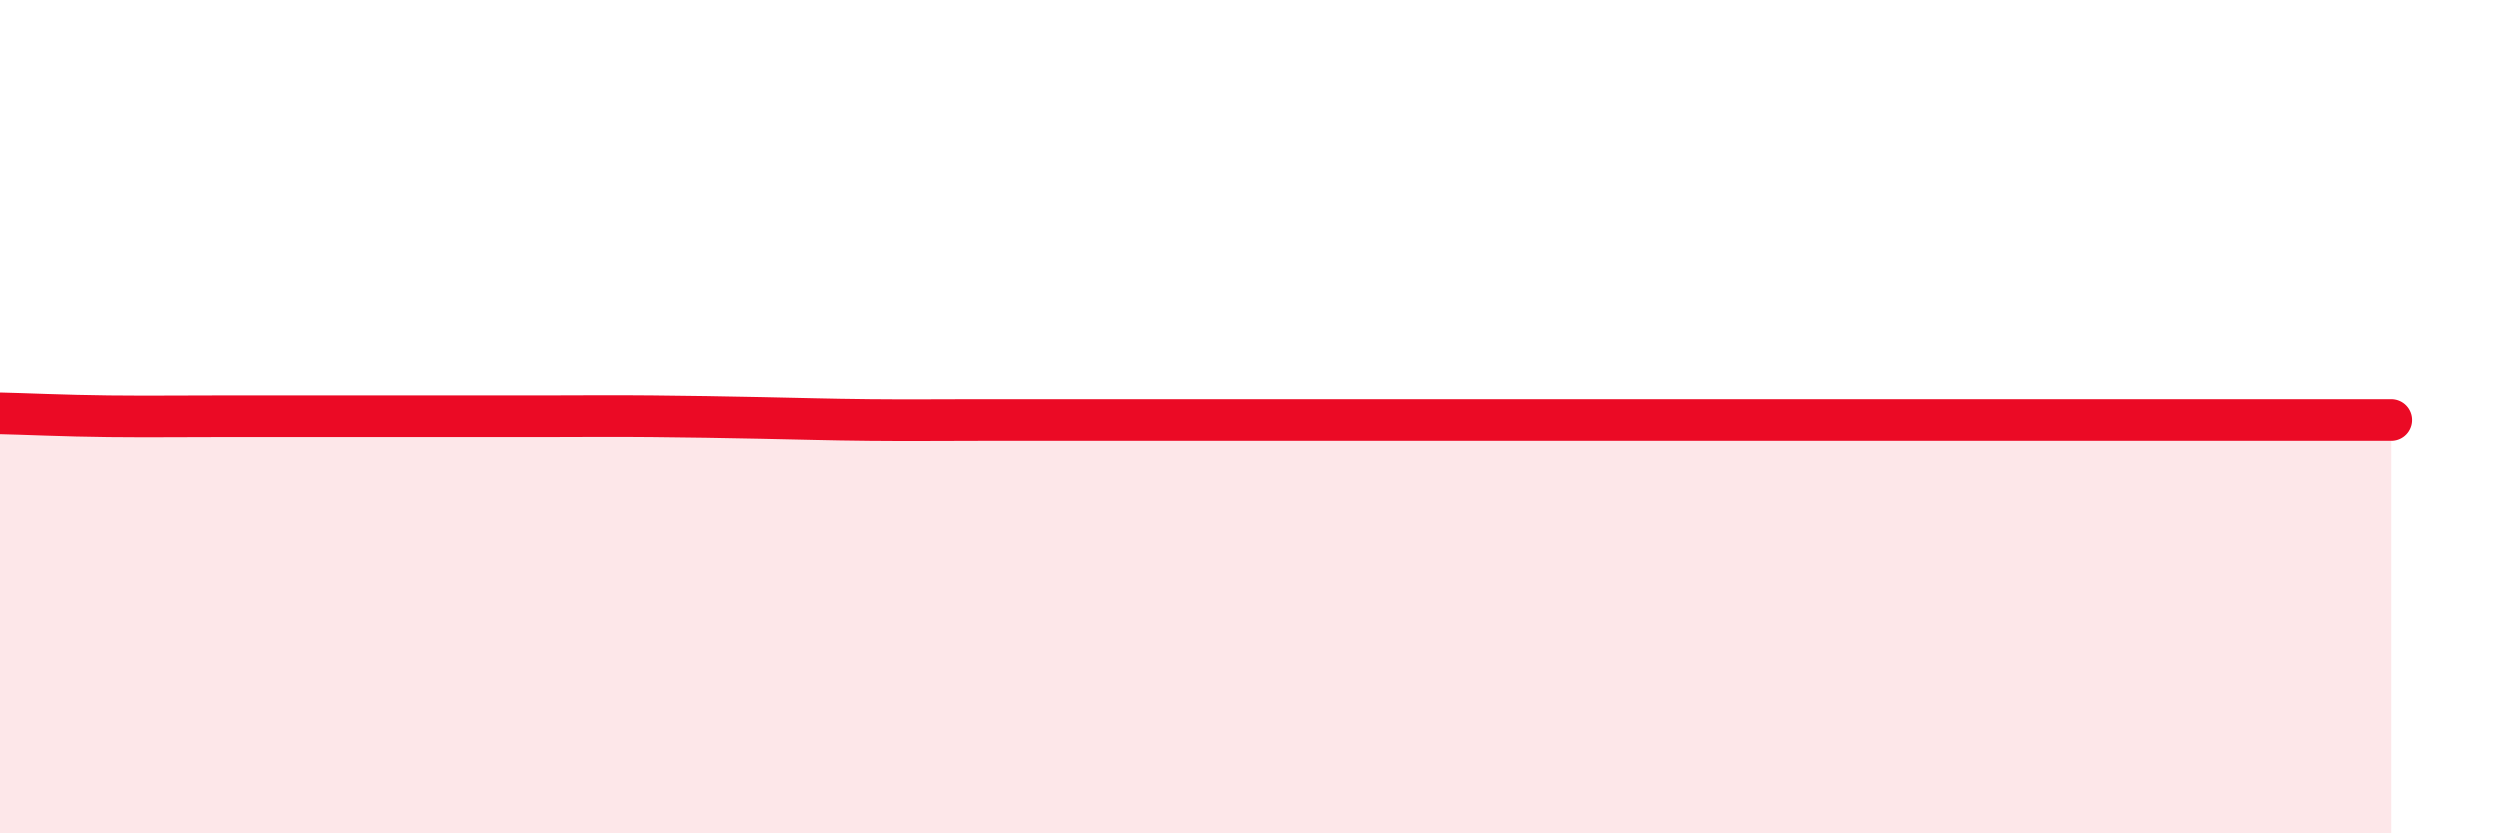 
    <svg width="60" height="20" viewBox="0 0 60 20" xmlns="http://www.w3.org/2000/svg">
      <path
        d="M 0,9.92 C 0.52,9.93 1.57,9.98 2.61,9.99 C 3.65,10 4.18,9.99 5.22,9.99 C 6.26,9.99 6.79,9.99 7.83,9.99 C 8.87,9.99 9.39,9.99 10.43,9.99 C 11.47,9.99 12,9.99 13.04,9.99 C 14.08,9.99 14.61,9.98 15.65,9.99 C 16.69,10 17.22,10.01 18.26,10.03 C 19.3,10.05 19.83,10.07 20.87,10.08 C 21.91,10.09 22.44,10.08 23.48,10.08 C 24.52,10.08 25.05,10.08 26.09,10.08 C 27.13,10.08 27.66,10.08 28.7,10.08 C 29.74,10.08 30.26,10.08 31.3,10.08 C 32.34,10.08 32.87,10.08 33.91,10.08 C 34.95,10.08 35.48,10.08 36.52,10.08 C 37.56,10.08 38.09,10.08 39.13,10.08 C 40.17,10.08 40.7,10.08 41.74,10.08 C 42.78,10.08 43.31,10.08 44.35,10.08 C 45.39,10.08 45.92,10.08 46.96,10.08 C 48,10.08 48.53,10.08 49.57,10.08 C 50.61,10.08 51.13,10.08 52.17,10.08 C 53.21,10.08 53.74,10.08 54.78,10.08 C 55.82,10.08 56.87,10.08 57.39,10.08L57.39 20L0 20Z"
        fill="#EB0A25"
        opacity="0.1"
        stroke-linecap="round"
        stroke-linejoin="round"
      />
      <path
        d="M 0,9.92 C 0.52,9.93 1.57,9.98 2.61,9.99 C 3.65,10 4.18,9.99 5.22,9.99 C 6.26,9.99 6.79,9.99 7.83,9.99 C 8.87,9.99 9.39,9.99 10.43,9.99 C 11.47,9.99 12,9.99 13.04,9.99 C 14.08,9.99 14.61,9.98 15.65,9.99 C 16.69,10 17.22,10.01 18.26,10.03 C 19.3,10.05 19.83,10.07 20.87,10.08 C 21.91,10.09 22.44,10.08 23.48,10.08 C 24.52,10.08 25.05,10.08 26.09,10.08 C 27.13,10.08 27.66,10.08 28.7,10.08 C 29.74,10.08 30.26,10.08 31.3,10.08 C 32.34,10.08 32.87,10.08 33.91,10.08 C 34.95,10.08 35.48,10.08 36.52,10.08 C 37.56,10.08 38.09,10.08 39.13,10.08 C 40.17,10.08 40.7,10.08 41.74,10.08 C 42.78,10.08 43.31,10.08 44.35,10.08 C 45.39,10.08 45.92,10.08 46.96,10.08 C 48,10.08 48.53,10.08 49.57,10.08 C 50.61,10.08 51.13,10.08 52.17,10.08 C 53.21,10.08 53.74,10.08 54.78,10.08 C 55.82,10.08 56.87,10.08 57.39,10.08"
        stroke="#EB0A25"
        stroke-width="1"
        fill="none"
        stroke-linecap="round"
        stroke-linejoin="round"
      />
    </svg>
  